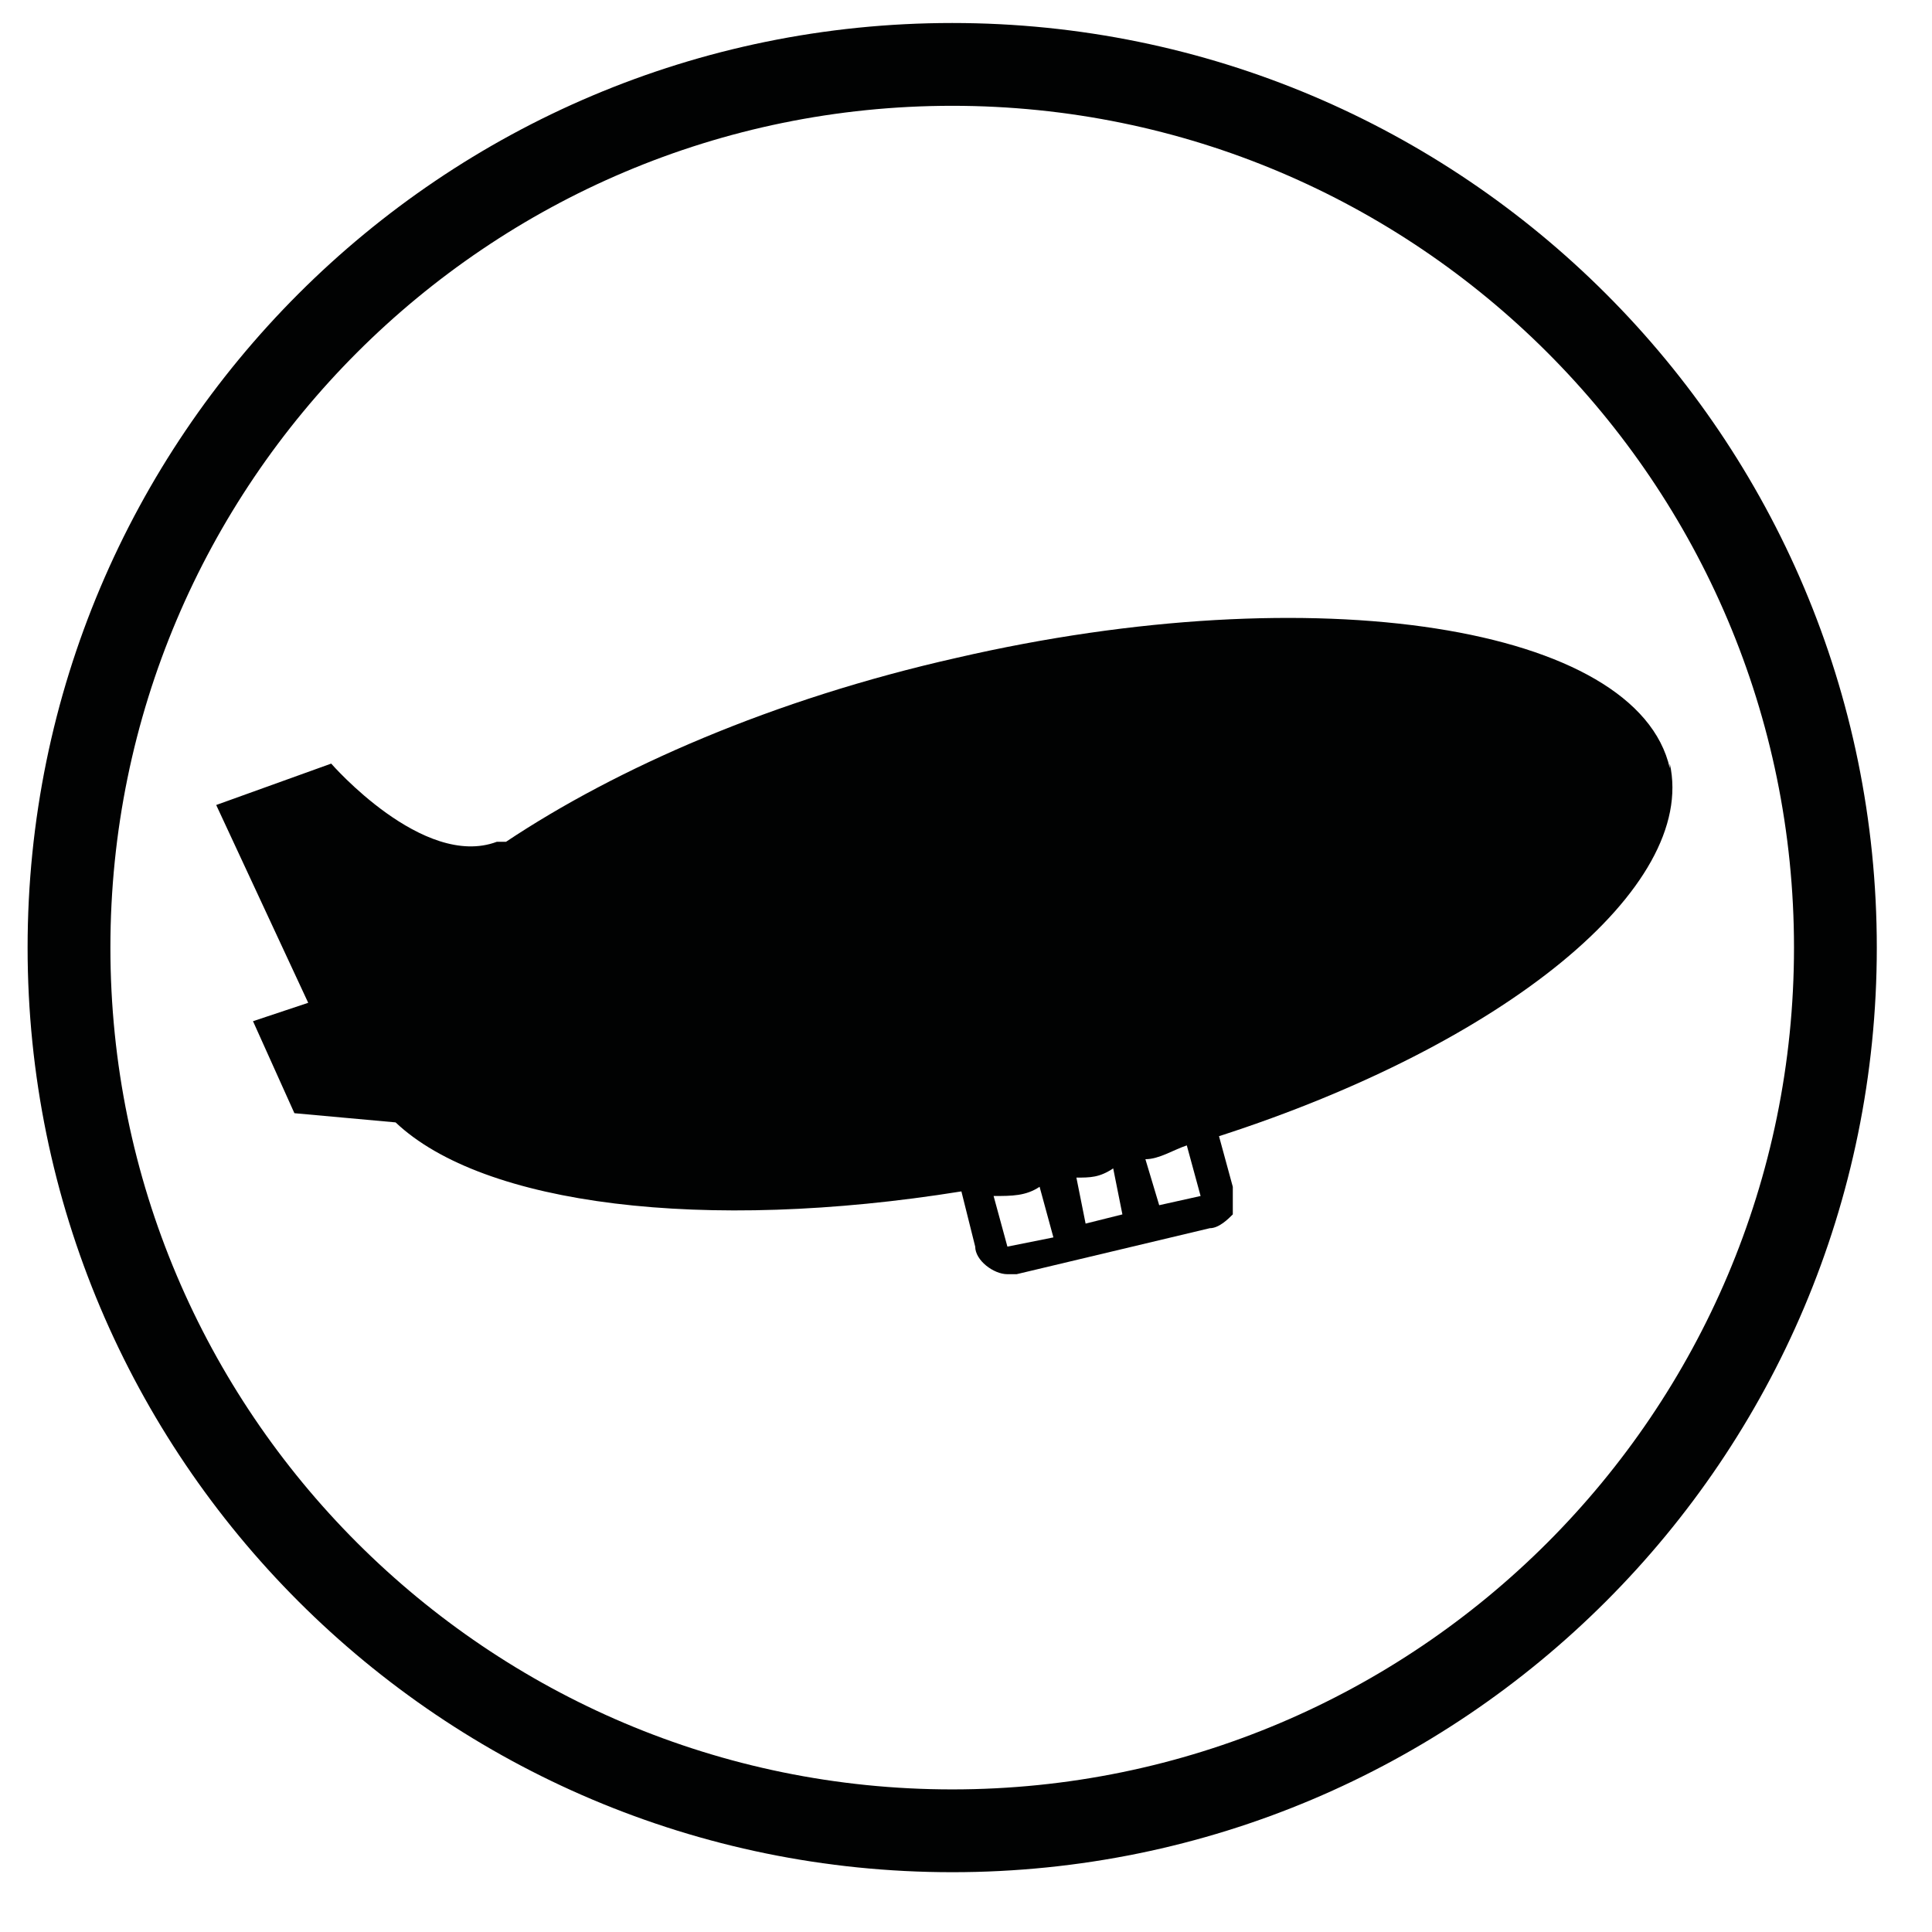 <?xml version="1.0" encoding="UTF-8"?>
<svg xmlns="http://www.w3.org/2000/svg" version="1.1" viewBox="0 0 42 42">
  <defs>
    <style>
      .cls-1 {
        fill: #010202;
      }
    </style>
  </defs>
  <!-- Generator: Adobe Illustrator 28.7.1, SVG Export Plug-In . SVG Version: 1.2.0 Build 142)  -->
  <g>
    <g id="Calque_1">
      <g id="Calque_1-2" data-name="Calque_1">
        <g>
          <path class="cls-1" d="M26.1,26l-.9.2-.3-1c.3,0,.6-.2.9-.3l.3,1.1ZM21.9,27.1l-.3-1.1c.4,0,.7,0,1-.2l.3,1.1-1,.2ZM23.4,25.6c.3,0,.5,0,.8-.2l.2,1-.8.2-.2-1ZM36.3,16.7c-.7-3.1-7.7-4.2-15.5-2.4-4,.9-7.4,2.4-9.8,4h-.2c-1.6.6-3.6-1.7-3.6-1.7l-2.5.9,2,4.3-1.2.4.9,2,2.2.2c1.9,1.8,6.7,2.4,12.3,1.5l.3,1.2c0,.3.4.6.7.6s0,0,.2,0l4.2-1c.2,0,.4-.2.5-.3,0-.2,0-.4,0-.6l-.3-1.1c6.2-2,10.4-5.4,9.8-8.1"/>
          <path class="cls-1" d="M20.7,40.7C9.6,40.7.6,31.7.6,20.6S9.6.5,20.7.5s20.1,9,20.1,20.1-9,20.1-20.1,20.1ZM20.7,2.3C10.6,2.3,2.4,10.5,2.4,20.6s8.2,18.3,18.3,18.3,18.3-8.2,18.3-18.3S30.8,2.3,20.7,2.3Z"/>
        </g>
      </g>
    </g>
  </g>
</svg>